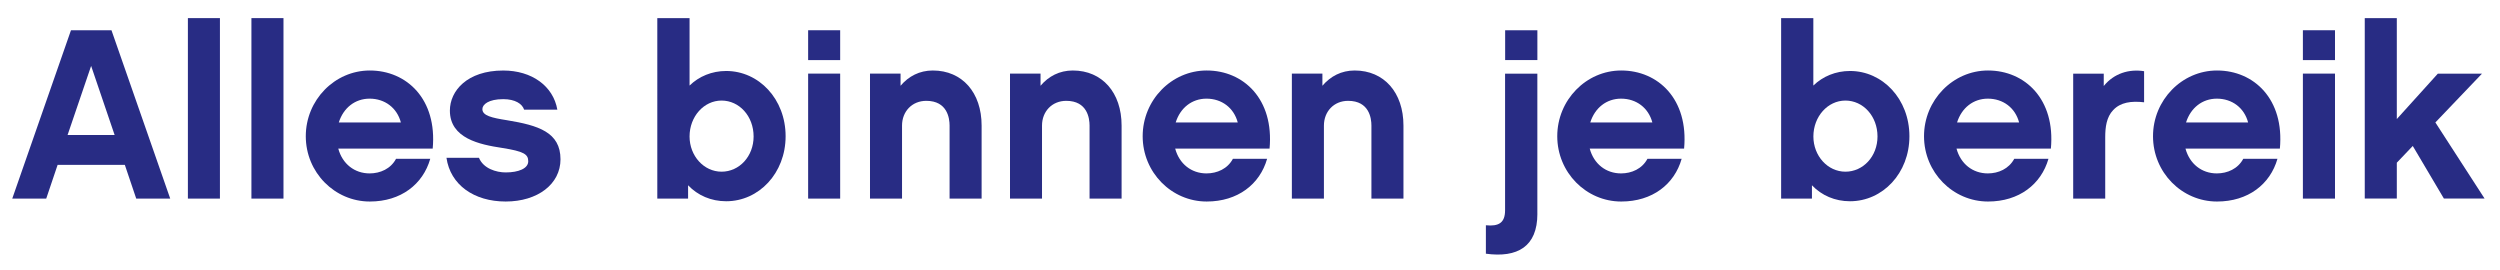 <?xml version="1.0" encoding="utf-8"?>
<!-- Generator: Adobe Illustrator 13.0.0, SVG Export Plug-In  -->
<!DOCTYPE svg PUBLIC "-//W3C//DTD SVG 1.1//EN" "http://www.w3.org/Graphics/SVG/1.1/DTD/svg11.dtd">
<svg version="1.1"
	 xmlns="http://www.w3.org/2000/svg" xmlns:xlink="http://www.w3.org/1999/xlink" xmlns:a="http://ns.adobe.com/AdobeSVGViewerExtensions/3.0/"
	 x="0px" y="0px" width="102px" height="11px" viewBox="-0.5 -0.739 102 11" enable-background="new -0.5 -0.739 102 11"
	 xml:space="preserve">
<defs>
</defs>
<path fill="#282C84" d="M1.851,5.987L1.386,7.364H0l2.396-6.869h1.652l2.397,6.869H5.058L4.593,5.987H1.851z M3.218,1.95
	l-0.961,2.82h1.92L3.218,1.95z"/>
<rect x="7.166" fill="#282C84" width="1.307" height="7.364"/>
<rect x="9.758" fill="#282C84" width="1.308" height="7.364"/>
<path fill="#282C84" d="M13.302,5.325c0.168,0.623,0.664,1.011,1.278,1.011c0.435,0,0.861-0.188,1.078-0.595h1.396
	c-0.297,1.039-1.198,1.742-2.465,1.742c-1.435,0-2.613-1.188-2.613-2.664c0-1.475,1.178-2.682,2.613-2.682
	c1.504,0,2.752,1.168,2.565,3.188H13.302z M15.856,4.258c-0.158-0.597-0.653-0.972-1.276-0.972c-0.594,0-1.069,0.375-1.257,0.972
	H15.856z"/>
<path fill="#282C84" d="M20.132,7.483c-1.297,0-2.258-0.684-2.416-1.783h1.326c0.179,0.437,0.703,0.596,1.09,0.596
	c0.523,0,0.92-0.159,0.92-0.456c0-0.286-0.178-0.404-1.068-0.544c-0.912-0.139-2.129-0.387-2.129-1.524
	c0-0.802,0.703-1.634,2.177-1.634c1.168,0,2.039,0.634,2.207,1.596h-1.355c-0.079-0.238-0.366-0.428-0.852-0.428
	c-0.603,0-0.851,0.219-0.851,0.406c0,0.267,0.377,0.355,1.01,0.455c1.267,0.209,2.177,0.484,2.177,1.594
	C22.368,6.771,21.438,7.483,20.132,7.483"/>
<path fill="#282C84" d="M29.128,7.472c-0.614,0-1.158-0.236-1.554-0.652v0.545h-1.256V0h1.316v2.752
	c0.385-0.375,0.91-0.595,1.494-0.595c1.336,0,2.425,1.148,2.425,2.662C31.553,6.325,30.464,7.472,29.128,7.472 M28.94,3.364
	c-0.723,0-1.306,0.653-1.306,1.465c0,0.793,0.583,1.437,1.306,1.437s1.307-0.623,1.307-1.437C30.247,3.999,29.663,3.364,28.94,3.364
	"/>
<path fill="#282C84" d="M33.779,1.713h-1.307V0.495h1.307V1.713z M33.779,7.364h-1.307v-5.1h1.307V7.364z"/>
<path fill="#282C84" d="M39.55,7.364h-1.307V4.385c0-0.297-0.089-1.01-0.95-1.01c-0.585,0-0.99,0.437-0.99,1.01v2.979h-1.307v-5.1
	h1.247v0.496c0.327-0.387,0.773-0.623,1.317-0.623c1.199,0,1.99,0.9,1.99,2.246V7.364z"/>
<path fill="#282C84" d="M45.261,7.364h-1.307V4.385c0-0.297-0.089-1.01-0.951-1.01c-0.584,0-0.989,0.437-0.989,1.01v2.979h-1.306
	v-5.1h1.246v0.496c0.327-0.387,0.773-0.623,1.317-0.623c1.197,0,1.99,0.9,1.99,2.246V7.364z"/>
<path fill="#282C84" d="M47.448,5.325c0.167,0.623,0.662,1.011,1.276,1.011c0.435,0,0.861-0.188,1.078-0.595h1.396
	C50.902,6.78,50,7.483,48.733,7.483c-1.435,0-2.612-1.188-2.612-2.664c0-1.475,1.177-2.682,2.612-2.682
	c1.505,0,2.752,1.168,2.565,3.188H47.448z M50,4.258c-0.157-0.597-0.652-0.972-1.276-0.972c-0.594,0-1.069,0.375-1.256,0.972H50z"/>
<path fill="#282C84" d="M56.762,7.364h-1.308V4.385c0-0.297-0.088-1.01-0.951-1.01c-0.583,0-0.987,0.437-0.987,1.01v2.979h-1.308
	v-5.1h1.246v0.496c0.328-0.387,0.774-0.623,1.317-0.623c1.199,0,1.99,0.9,1.99,2.246V7.364L56.762,7.364z"/>
<path fill="#282C84" d="M62.225,7.987c0,1.336-0.813,1.801-2.101,1.625v-1.16c0.524,0.052,0.783-0.099,0.783-0.612V2.266h1.317
	V7.987L62.225,7.987z M62.225,1.713h-1.315V0.495h1.315V1.713z"/>
<path fill="#282C84" d="M64.361,5.325c0.168,0.623,0.662,1.011,1.277,1.011c0.435,0,0.86-0.188,1.077-0.595h1.396
	c-0.295,1.039-1.195,1.742-2.465,1.742c-1.434,0-2.61-1.188-2.61-2.664c0-1.475,1.178-2.682,2.61-2.682
	c1.506,0,2.752,1.168,2.565,3.188H64.361z M66.916,4.258c-0.158-0.597-0.652-0.972-1.277-0.972c-0.594,0-1.068,0.375-1.256,0.972
	H66.916z"/>
<path fill="#282C84" d="M74.98,7.472c-0.613,0-1.157-0.236-1.553-0.652v0.545H72.17V0h1.314v2.752
	c0.387-0.375,0.912-0.595,1.496-0.595c1.334,0,2.424,1.148,2.424,2.662C77.406,6.325,76.316,7.472,74.98,7.472 M74.793,3.364
	c-0.723,0-1.307,0.653-1.307,1.465c0,0.793,0.584,1.437,1.307,1.437s1.309-0.623,1.309-1.437
	C76.102,3.999,75.516,3.364,74.793,3.364"/>
<path fill="#282C84" d="M79.326,5.325c0.168,0.623,0.662,1.011,1.277,1.011c0.434,0,0.858-0.188,1.078-0.595h1.396
	c-0.298,1.039-1.197,1.742-2.466,1.742C79.178,7.483,78,6.295,78,4.819c0-1.475,1.18-2.682,2.611-2.682
	c1.506,0,2.753,1.168,2.565,3.188H79.326z M81.88,4.258c-0.157-0.597-0.651-0.972-1.276-0.972c-0.594,0-1.068,0.375-1.256,0.972
	H81.88z"/>
<path fill="#282C84" d="M86.979,3.434c-0.524-0.06-0.961,0-1.26,0.317c-0.275,0.287-0.326,0.703-0.326,1.107v2.506h-1.307V2.266
	h1.247V2.77c0.416-0.514,1.03-0.702,1.646-0.604V3.434z"/>
<path fill="#282C84" d="M88.668,5.325c0.169,0.623,0.663,1.011,1.277,1.011c0.436,0,0.861-0.188,1.08-0.595h1.395
	c-0.297,1.039-1.197,1.742-2.466,1.742c-1.435,0-2.611-1.188-2.611-2.664c0-1.475,1.179-2.682,2.611-2.682
	c1.506,0,2.753,1.168,2.565,3.188H88.668z M91.223,4.258c-0.156-0.597-0.652-0.972-1.275-0.972c-0.594,0-1.069,0.375-1.258,0.972
	H91.223z"/>
<path fill="#282C84" d="M94.768,1.713h-1.31V0.495h1.31V1.713z M94.768,7.364h-1.31v-5.1h1.31V7.364z"/>
<polygon fill="#282C84" points="97.29,5.899 97.29,7.362 95.982,7.362 95.982,0 97.29,0 97.29,4.118 98.963,2.267 100.764,2.267 
	98.863,4.257 100.871,7.362 99.211,7.362 97.941,5.216 "/>
</svg>
